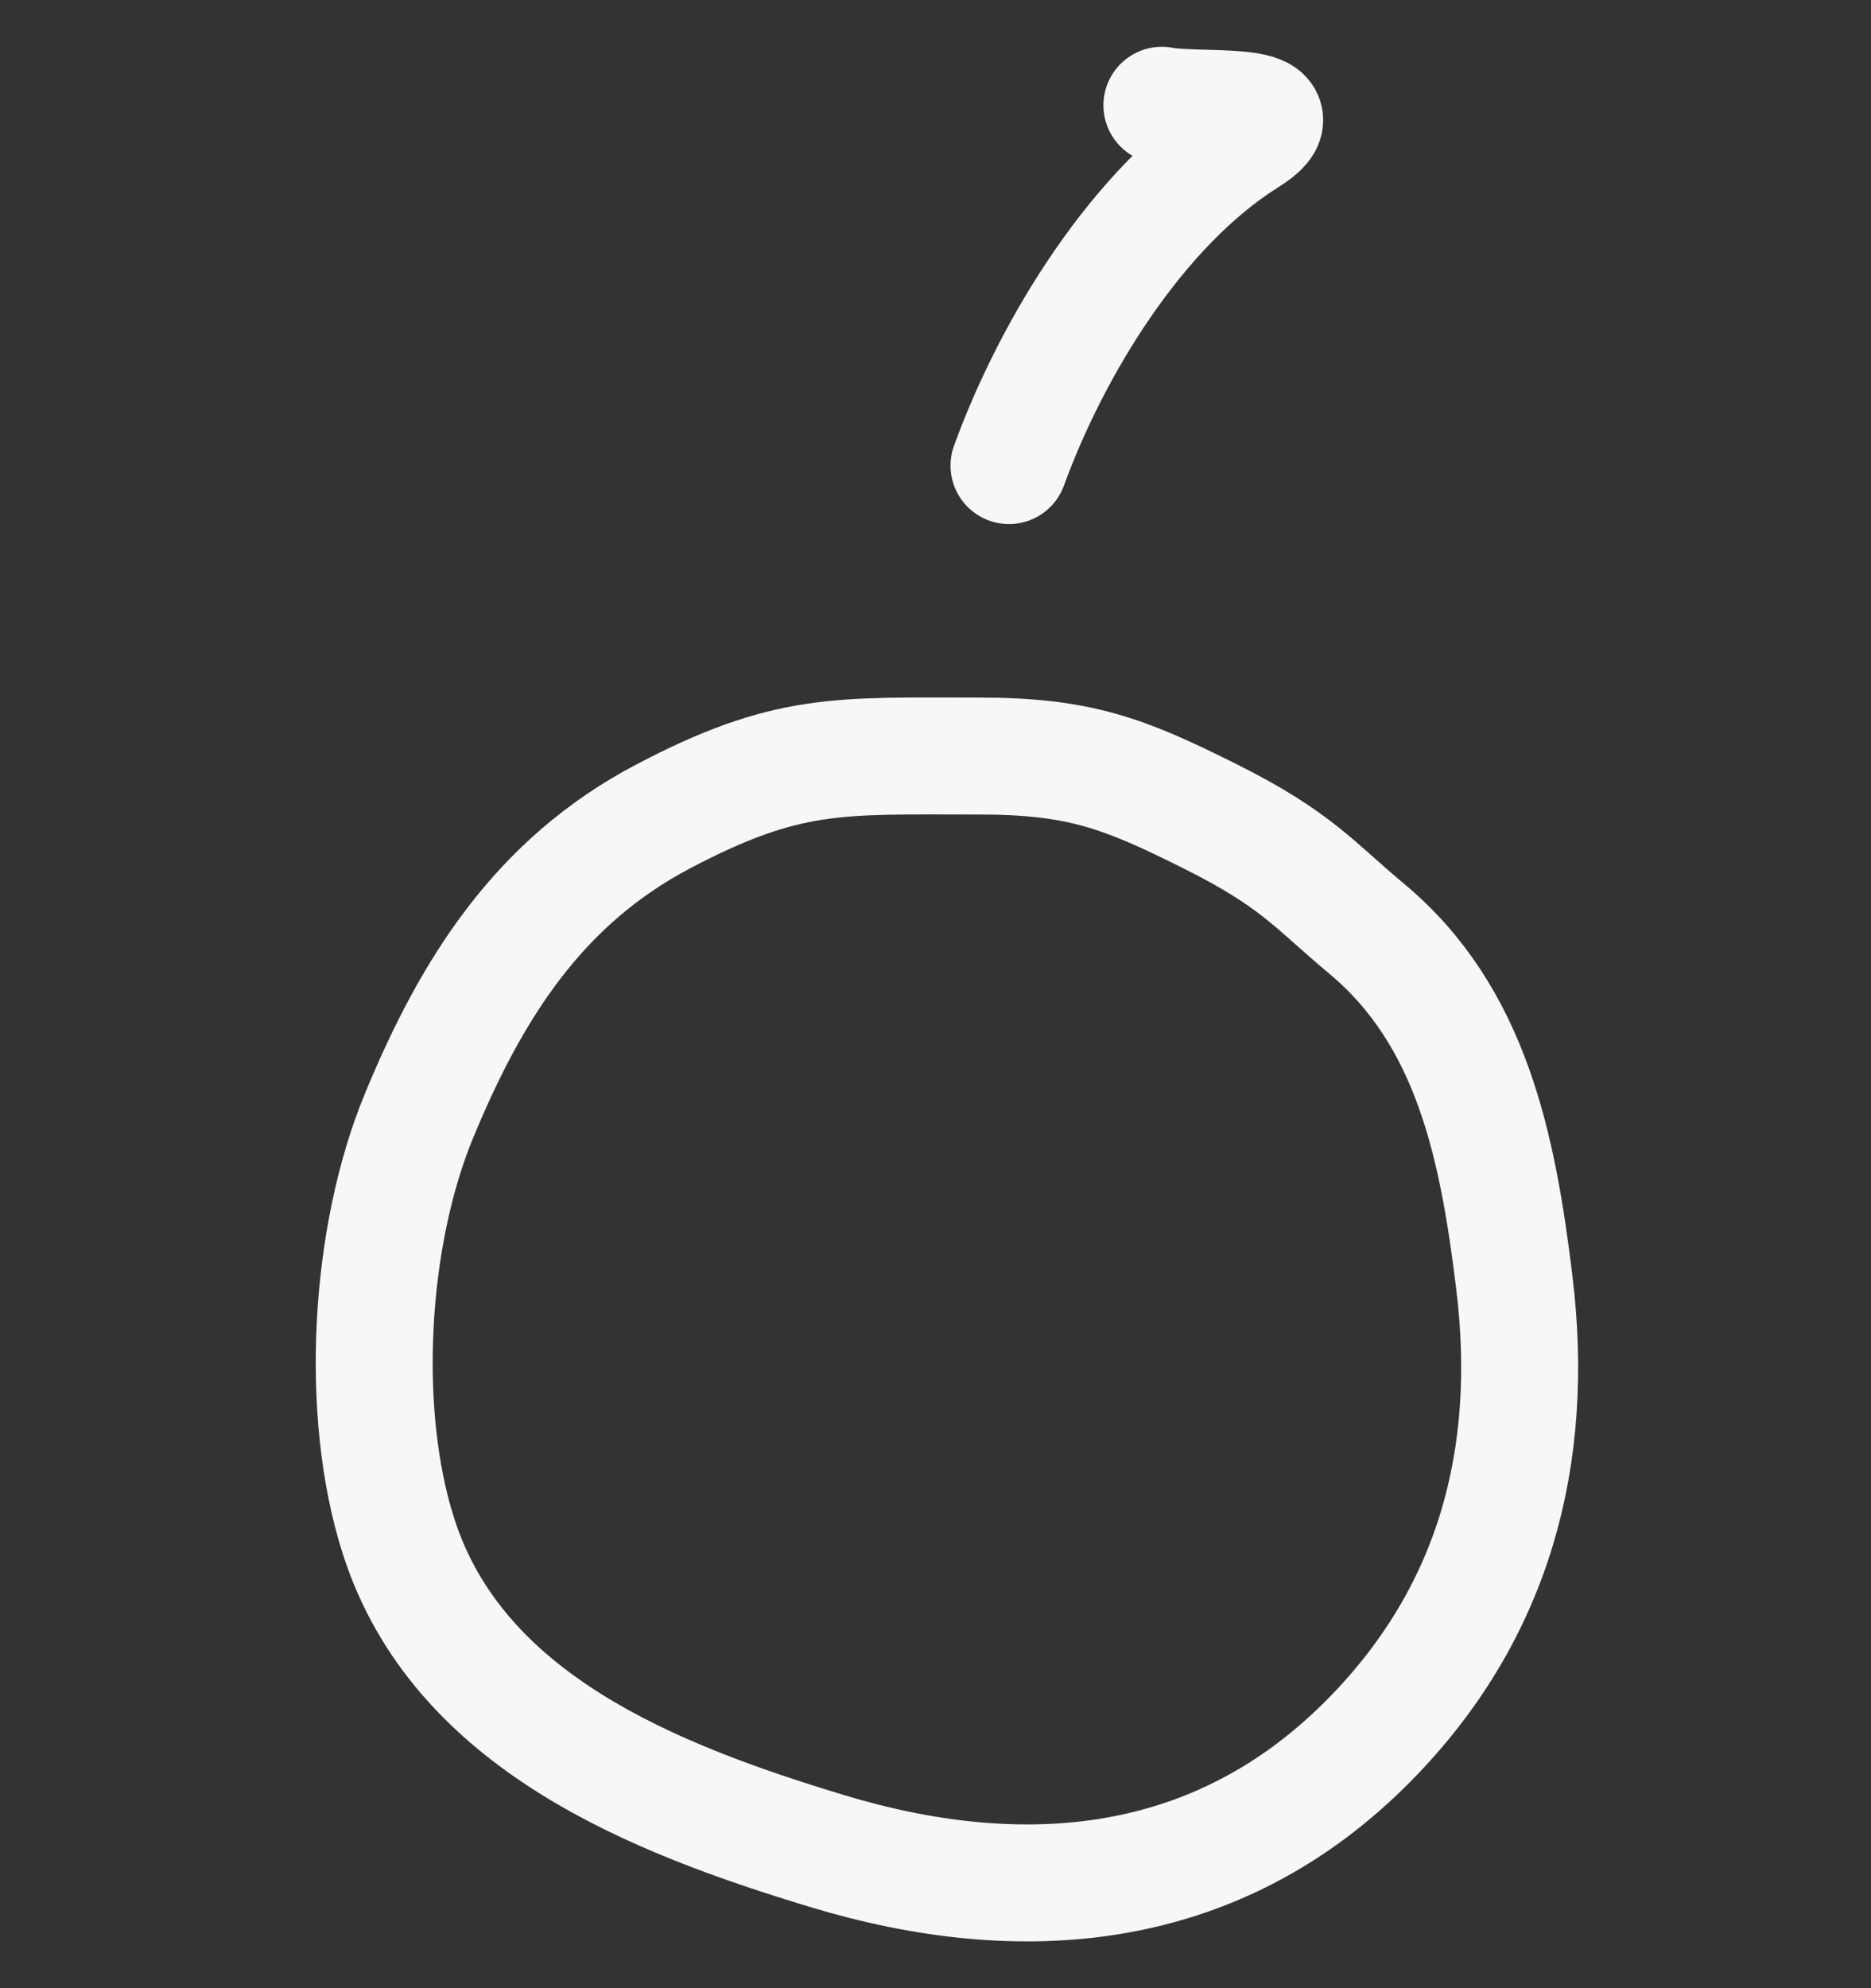 <?xml version="1.0" encoding="UTF-8"?> <svg xmlns="http://www.w3.org/2000/svg" width="32" height="34" viewBox="0 0 32 34" fill="none"><rect x="0" y="0" width="32" height="34" fill="#333333" stroke="none"/> <path d="M17.257 7.962C17.991 5.945 19.454 3.533 21.324 2.36C22.362 1.709 20.477 1.921 19.872 1.8M16.732 12.929C14.341 12.929 13.469 12.843 11.34 13.963C9.203 15.088 8.055 16.926 7.162 19.092C6.312 21.152 6.14 24.16 6.815 26.268C7.831 29.445 11.186 30.758 14.14 31.653C17.499 32.671 20.829 32.393 23.431 29.745C25.554 27.585 26.264 24.918 25.9 21.933C25.617 19.611 25.171 17.379 23.373 15.881C22.479 15.136 22.179 14.701 20.703 13.963C19.227 13.225 18.468 12.928 16.732 12.929Z" stroke="#F8F7F8" stroke-width="2" stroke-linecap="round"></path> </svg> 